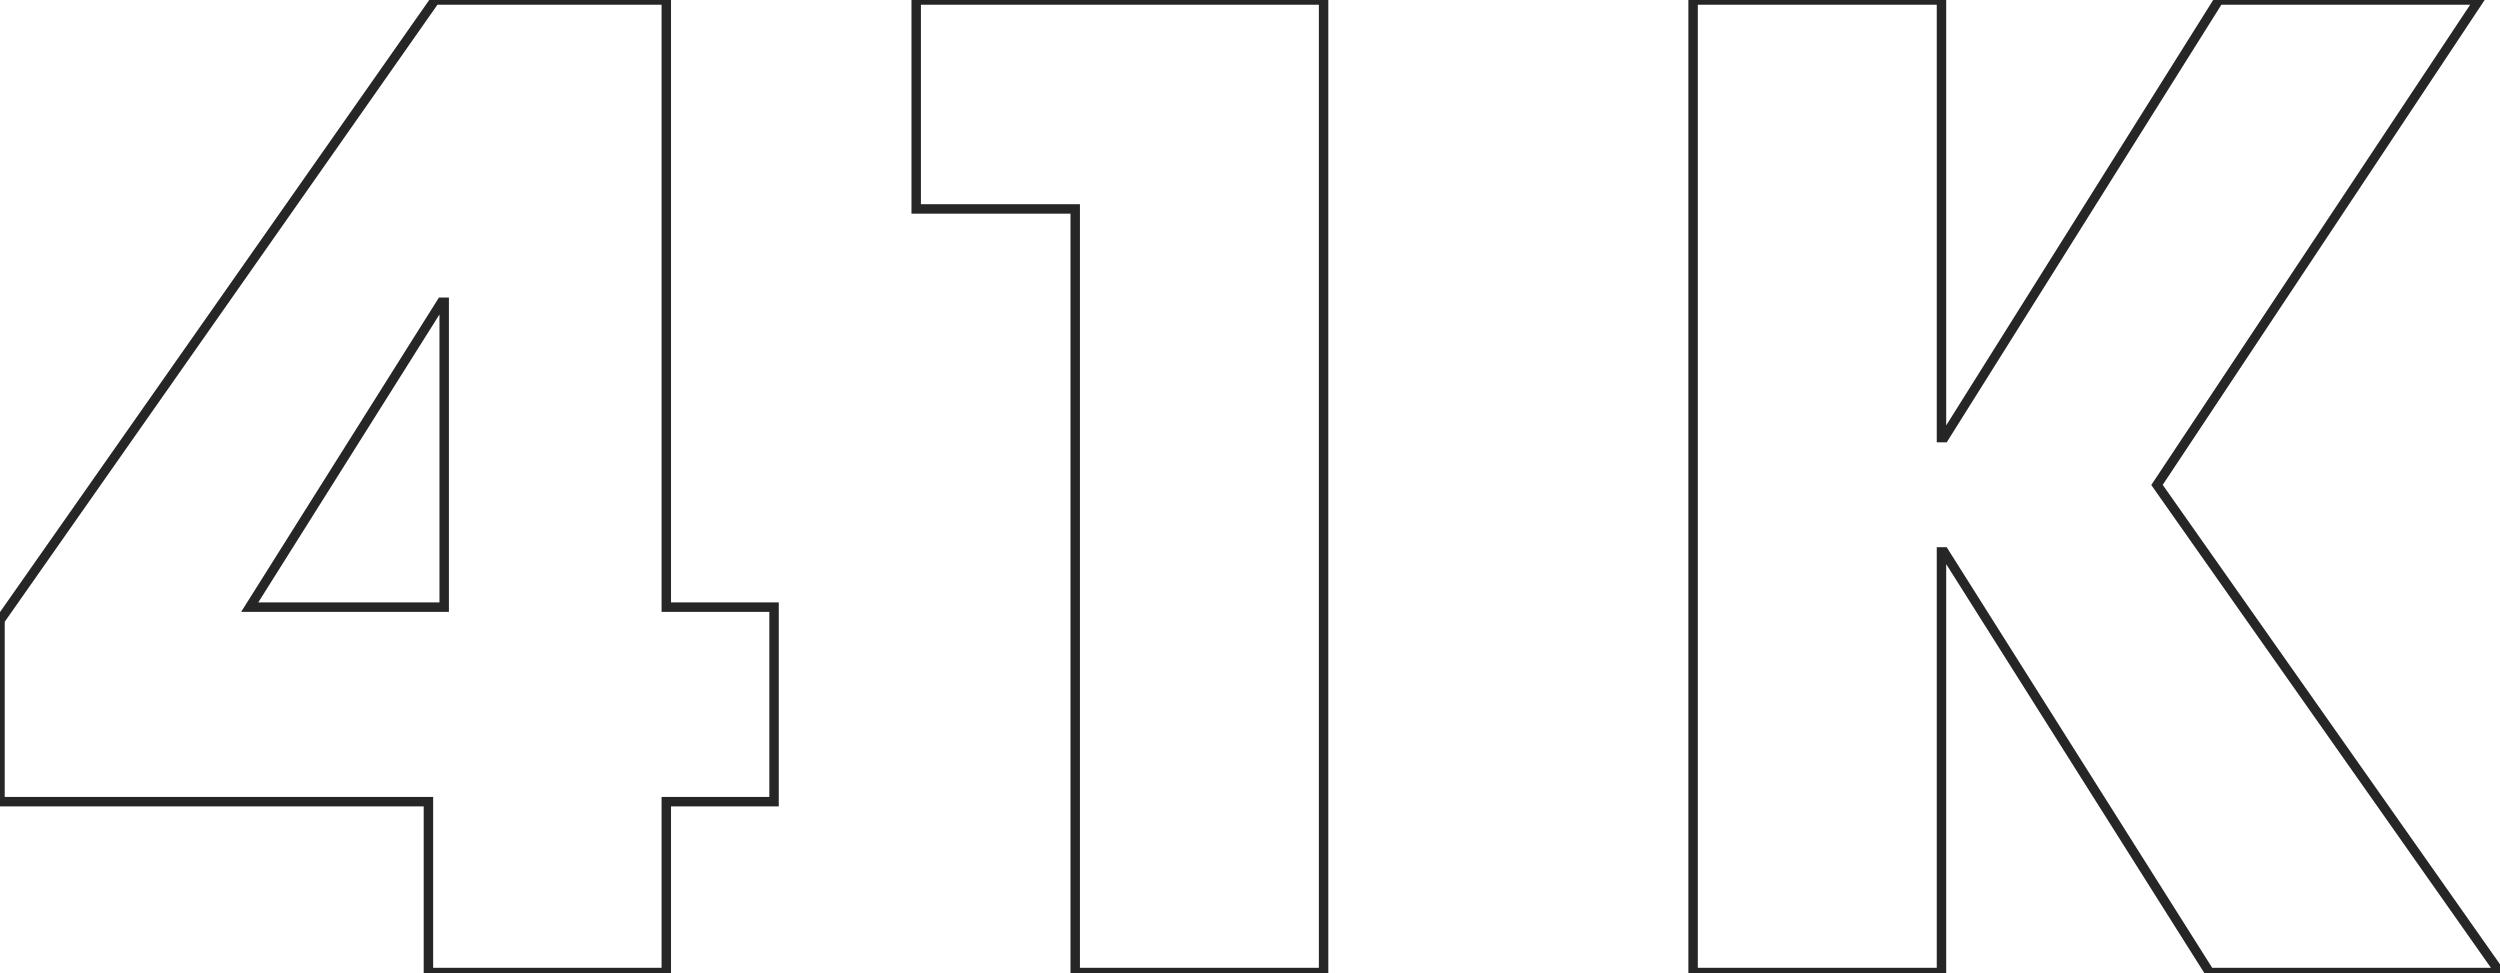 <?xml version="1.0" encoding="UTF-8"?> <svg xmlns="http://www.w3.org/2000/svg" width="2117" height="824" viewBox="0 0 2117 824" fill="none"> <path d="M655.466 678.836V682.836H659.467V678.836H655.466ZM564.213 678.836V674.836H560.213V678.836H564.213ZM564.213 823.506V827.507H568.213V823.506H564.213ZM362.788 823.506H358.788V827.507H362.788V823.506ZM362.788 678.836H366.788V674.836H362.788V678.836ZM-5.72249e-06 678.836H-4V682.836H-5.72249e-06V678.836ZM-5.72249e-06 525.263L-3.275 522.967L-4 524.001V525.263H-5.72249e-06ZM368.352 -3.05199e-05V-4H366.272L365.077 -2.297L368.352 -3.05199e-05ZM564.213 -3.05199e-05H568.213V-4H564.213V-3.05199e-05ZM564.213 514.135H560.213V518.135H564.213V514.135ZM655.466 514.135H659.467V510.135H655.466V514.135ZM376.142 514.135V518.135H380.142V514.135H376.142ZM376.142 255.955H380.142V251.954H376.142V255.955ZM373.916 255.955V251.954H371.707L370.531 253.824L373.916 255.955ZM211.441 514.135L208.055 512.004L204.197 518.135H211.441V514.135ZM655.466 674.836H564.213V682.836H655.466V674.836ZM560.213 678.836V823.506H568.213V678.836H560.213ZM564.213 819.506H362.788V827.507H564.213V819.506ZM366.788 823.506V678.836H358.788V823.506H366.788ZM362.788 674.836H-5.72249e-06V682.836H362.788V674.836ZM4 678.836V525.263H-4V678.836H4ZM3.275 527.56L371.627 2.297L365.077 -2.297L-3.275 522.967L3.275 527.56ZM368.352 4H564.213V-4H368.352V4ZM560.213 -3.05199e-05V514.135H568.213V-3.05199e-05H560.213ZM564.213 518.135H655.466V510.135H564.213V518.135ZM651.466 514.135V678.836H659.467V514.135H651.466ZM380.142 514.135V255.955H372.142V514.135H380.142ZM376.142 251.954H373.916V259.955H376.142V251.954ZM370.531 253.824L208.055 512.004L214.826 516.266L377.302 258.085L370.531 253.824ZM211.441 518.135H376.142V510.135H211.441V518.135ZM1120.82 823.506V827.507H1124.82V823.506H1120.82ZM910.491 823.506H906.49V827.507H910.491V823.506ZM910.491 176.942H914.491V172.942H910.491V176.942ZM775.836 176.942H771.836V180.943H775.836V176.942ZM775.836 -3.05199e-05V-4H771.836V-3.05199e-05H775.836ZM1120.82 -3.05199e-05H1124.82V-4H1120.82V-3.05199e-05ZM1120.82 819.506H910.491V827.507H1120.82V819.506ZM914.491 823.506V176.942H906.49V823.506H914.491ZM910.491 172.942H775.836V180.943H910.491V172.942ZM779.837 176.942V-3.05199e-05H771.836V176.942H779.837ZM775.836 4H1120.82V-4H775.836V4ZM1116.82 -3.05199e-05V823.506H1124.82V-3.05199e-05H1116.82ZM2117 823.506V827.507H2124.7L2120.27 821.205L2117 823.506ZM1871.06 823.506L1867.68 825.642L1868.85 827.507H1871.06V823.506ZM1646.26 467.395L1649.65 465.26L1648.47 463.395H1646.26V467.395ZM1644.04 467.395V463.395H1640.04V467.395H1644.04ZM1644.04 823.506V827.507H1648.04V823.506H1644.04ZM1433.71 823.506H1429.71V827.507H1433.71V823.506ZM1433.71 -3.05199e-05V-4H1429.71V-3.05199e-05H1433.71ZM1644.04 -3.05199e-05H1648.04V-4H1644.04V-3.05199e-05ZM1644.04 370.578H1640.04V374.578H1644.04V370.578ZM1646.26 370.578V374.578H1648.48L1649.65 372.704L1646.26 370.578ZM1878.85 -3.05199e-05V-4H1876.64L1875.46 -2.127L1878.85 -3.05199e-05ZM2099.19 -3.05199e-05L2102.53 2.213L2106.65 -4H2099.19V-3.05199e-05ZM1826.55 410.64L1823.21 408.427L1821.7 410.706L1823.27 412.942L1826.55 410.64ZM2117 819.506H1871.06V827.507H2117V819.506ZM1874.44 821.371L1649.65 465.26L1642.88 469.531L1867.68 825.642L1874.44 821.371ZM1646.26 463.395H1644.04V471.396H1646.26V463.395ZM1640.04 467.395V823.506H1648.04V467.395H1640.04ZM1644.04 819.506H1433.71V827.507H1644.04V819.506ZM1437.71 823.506V-3.05199e-05H1429.71V823.506H1437.71ZM1433.71 4H1644.04V-4H1433.71V4ZM1640.04 -3.05199e-05V370.578H1648.04V-3.05199e-05H1640.04ZM1644.04 374.578H1646.26V366.577H1644.04V374.578ZM1649.65 372.704L1882.24 2.127L1875.46 -2.127L1642.88 368.451L1649.65 372.704ZM1878.85 4H2099.19V-4H1878.85V4ZM2095.86 -2.213L1823.21 408.427L1829.88 412.853L2102.53 2.213L2095.86 -2.213ZM1823.27 412.942L2113.73 825.808L2120.27 821.205L1829.82 408.338L1823.27 412.942Z" fill="#262626"></path> </svg> 